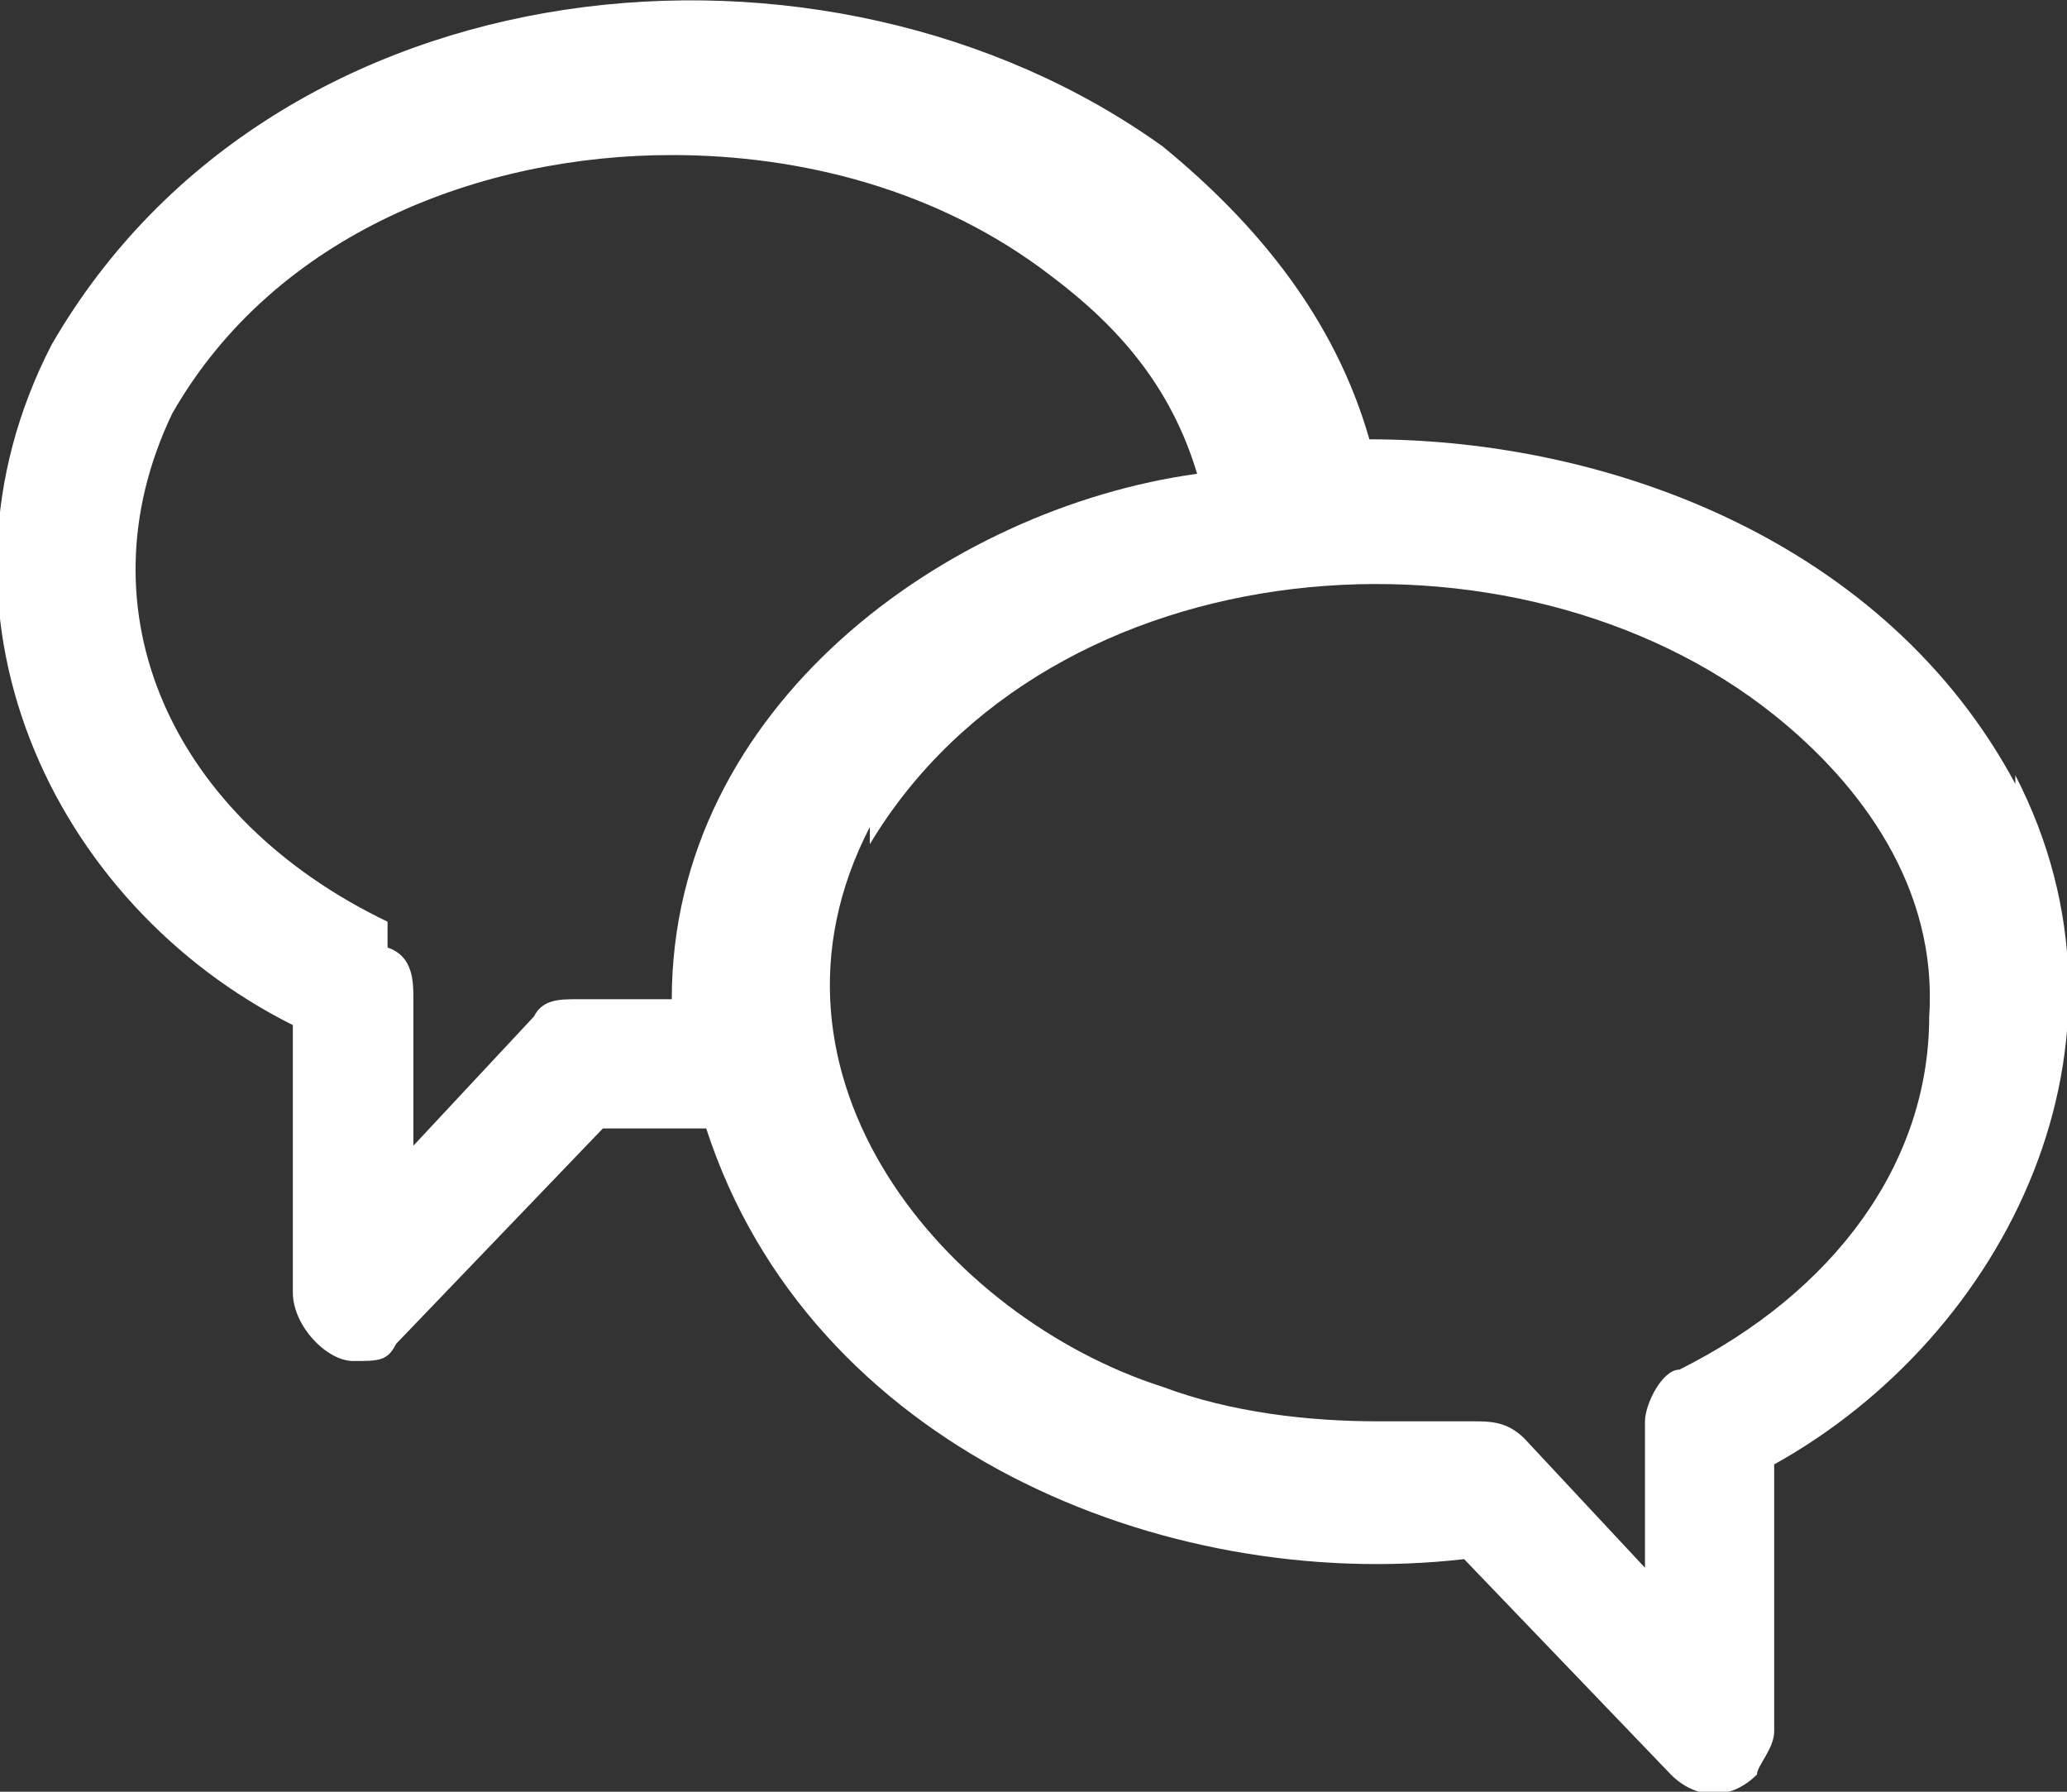 <?xml version="1.0" encoding="UTF-8"?>
<svg id="Layer_1" xmlns="http://www.w3.org/2000/svg" width="24" height="20.8" version="1.1" viewBox="0 0 24 20.8">
  <rect x="0" y="0" width="24" height="20.8" fill="#333333" stroke="none"/>
  <!-- Generator: Adobe Illustrator 29.1.0, SVG Export Plug-In . SVG Version: 2.1.0 Build 142)  -->
  <defs>
    <style>
      .st0 {
        fill: #fff;
      }
    </style>
  </defs>
  <path class="st0" d="M23.4,9.1c-1.5-2.8-4.7-4-7.5-4-.4-1.4-1.3-2.5-2.4-3.4C9.6-1.1,3.2-.5.6,4c-1.6,3.1,0,6.5,2.8,7.9v3.1c0,.4.4.8.7.8s.4,0,.5-.2l2.4-2.5c.4,0,.8,0,1.2,0,1.2,3.7,5.3,5.4,8.8,5l2.4,2.5c.3.3.7.3,1,0,0-.1.2-.3.2-.5v-3.1c2.7-1.5,4.4-4.9,2.8-8ZM4.5,10.7c-2.5-1.2-3.6-3.6-2.5-5.9,1.2-2.1,3.6-3,5.8-3,1.5,0,3.1.4,4.4,1.4.8.6,1.4,1.3,1.7,2.3-2.9.4-6.1,2.7-6.1,6.1-.4,0-.7,0-1.1,0-.2,0-.4,0-.5.2l-1.4,1.5v-1.7c0-.2,0-.5-.3-.6ZM10.1,9.8c2.1-3.5,7.5-3.9,10.5-1.5,1,.8,1.9,2,1.8,3.5,0,1.7-1.1,3.2-2.9,4.1-.2,0-.4.4-.4.6v1.7l-1.4-1.5c-.2-.2-.4-.2-.6-.2-.4,0-.7,0-1.1,0-.8,0-1.7-.1-2.5-.4-2.5-.8-4.9-3.6-3.4-6.5h0Z"/>
</svg>